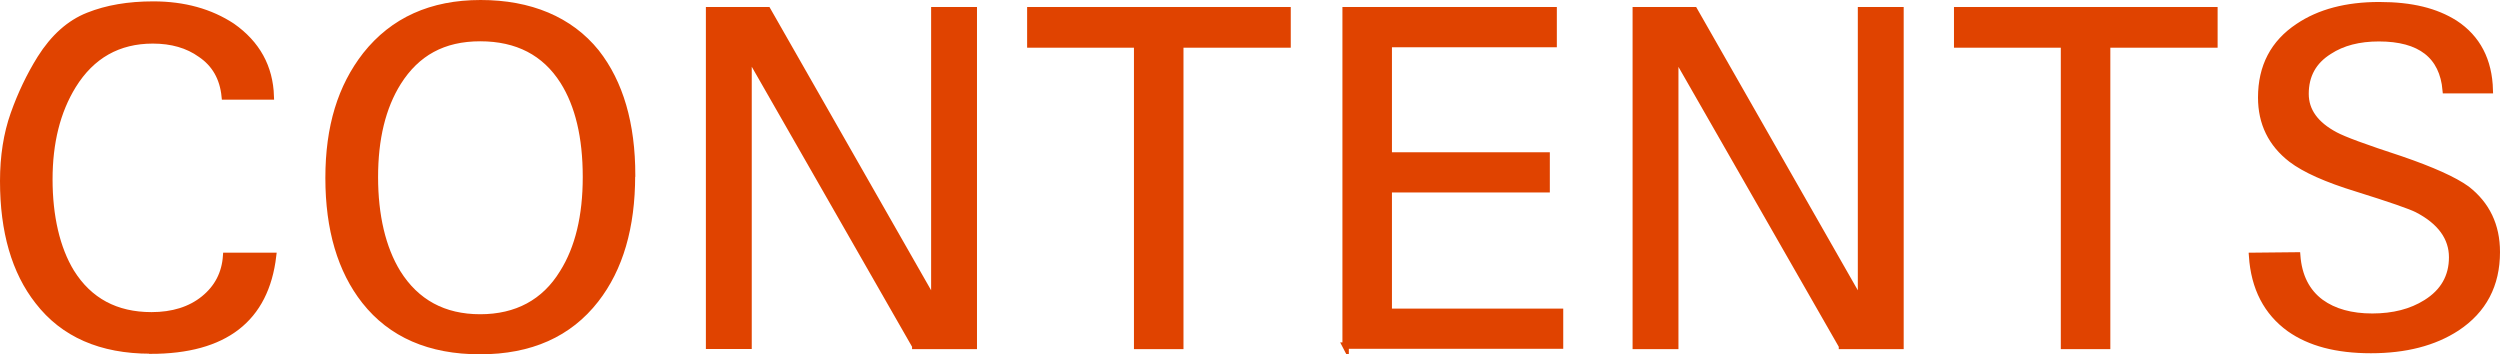 <?xml version="1.0" encoding="UTF-8"?>
<svg id="_レイヤー_2" data-name="レイヤー 2" xmlns="http://www.w3.org/2000/svg" width="164.05" height="23.25" viewBox="0 0 164.05 23.25">
  <defs>
    <style>
      .cls-1 {
        fill: #e04300;
        stroke: #e04300;
        stroke-miterlimit: 10;
        stroke-width: .42px;
      }
    </style>
  </defs>
  <g id="_デザイン_文字など" data-name="デザイン_文字など">
    <g>
      <path class="cls-1" d="m9.87,23c-3.25,0-5.71-1.08-7.37-3.23C.97,17.82.21,15.19.21,11.88c0-1.62.23-3.09.69-4.39.46-1.3,1.04-2.52,1.75-3.66.87-1.38,1.92-2.32,3.14-2.8,1.22-.49,2.64-.73,4.27-.73,2.01,0,3.74.48,5.18,1.43,1.62,1.14,2.47,2.67,2.53,4.6h-3.02c-.12-1.22-.65-2.14-1.58-2.77-.85-.61-1.9-.91-3.14-.91-2.27,0-4.02.99-5.24,2.96-1.04,1.69-1.55,3.74-1.55,6.16s.48,4.53,1.43,6.09c1.18,1.89,2.94,2.83,5.27,2.83,1.4,0,2.55-.36,3.44-1.08.89-.72,1.38-1.66,1.46-2.82h3.08c-.49,4.14-3.17,6.22-8.04,6.22Z"/>
      <path class="cls-1" d="m41.47,11.52c0,3.39-.79,6.1-2.38,8.14-1.75,2.25-4.28,3.38-7.59,3.38s-5.83-1.1-7.56-3.29c-1.58-2.01-2.38-4.7-2.38-8.07s.81-5.98,2.44-8.07C25.8,1.34,28.31.21,31.54.21s5.86,1.08,7.59,3.23c1.56,1.99,2.35,4.68,2.35,8.07Zm-3.02.09c0-2.62-.5-4.71-1.49-6.28-1.2-1.89-3.02-2.83-5.45-2.83s-4.17.97-5.39,2.9c-1.02,1.63-1.52,3.7-1.52,6.22s.5,4.67,1.49,6.28c1.22,1.95,3.03,2.93,5.42,2.93s4.23-.98,5.42-2.93c1.02-1.62,1.52-3.72,1.52-6.28Z"/>
      <path class="cls-1" d="m60.06,22.7L49.12,3.59v19.1h-2.59V.67h3.84l10.94,19.17V.67h2.59v22.03h-3.84Z"/>
      <path class="cls-1" d="m77.45,2.92v19.78h-2.83V2.92h-7.01V.67h16.88v2.25h-7.04Z"/>
      <path class="cls-1" d="m88.3,22.7V.67h13.65v2.22h-10.82v7.31h10.36v2.22h-10.36v8.04h11.24v2.22h-14.08Z"/>
      <path class="cls-1" d="m120.87,22.7l-10.94-19.1v19.1h-2.59V.67h3.84l10.94,19.17V.67h2.59v22.03h-3.84Z"/>
      <path class="cls-1" d="m138.27,2.92v19.78h-2.83V2.92h-7.01V.67h16.88v2.25h-7.04Z"/>
      <path class="cls-1" d="m163.84,16.54c0,2.15-.87,3.81-2.62,4.97-1.5.98-3.38,1.46-5.64,1.46s-4.01-.47-5.33-1.4c-1.5-1.08-2.33-2.67-2.47-4.78l2.96-.03c.1,1.36.62,2.39,1.55,3.08.87.63,2,.94,3.38.94s2.56-.3,3.53-.91c1.14-.71,1.71-1.71,1.71-2.99s-.76-2.35-2.29-3.14c-.43-.22-1.75-.68-3.96-1.37-1.99-.61-3.42-1.25-4.3-1.92-1.32-1.02-1.98-2.37-1.98-4.05,0-2.03.81-3.58,2.44-4.66,1.38-.93,3.15-1.4,5.3-1.4s3.71.4,4.97,1.19c1.48.97,2.24,2.44,2.29,4.39h-2.89c-.2-2.27-1.67-3.41-4.39-3.41-1.3,0-2.39.28-3.26.85-1.04.65-1.55,1.58-1.55,2.8,0,1.12.65,2.02,1.95,2.71.26.14.75.35,1.46.61.71.26,1.66.59,2.83.97,2.07.71,3.51,1.36,4.33,1.95,1.32,1.02,1.98,2.4,1.98,4.14Z"/>
    </g>
  </g>
</svg>